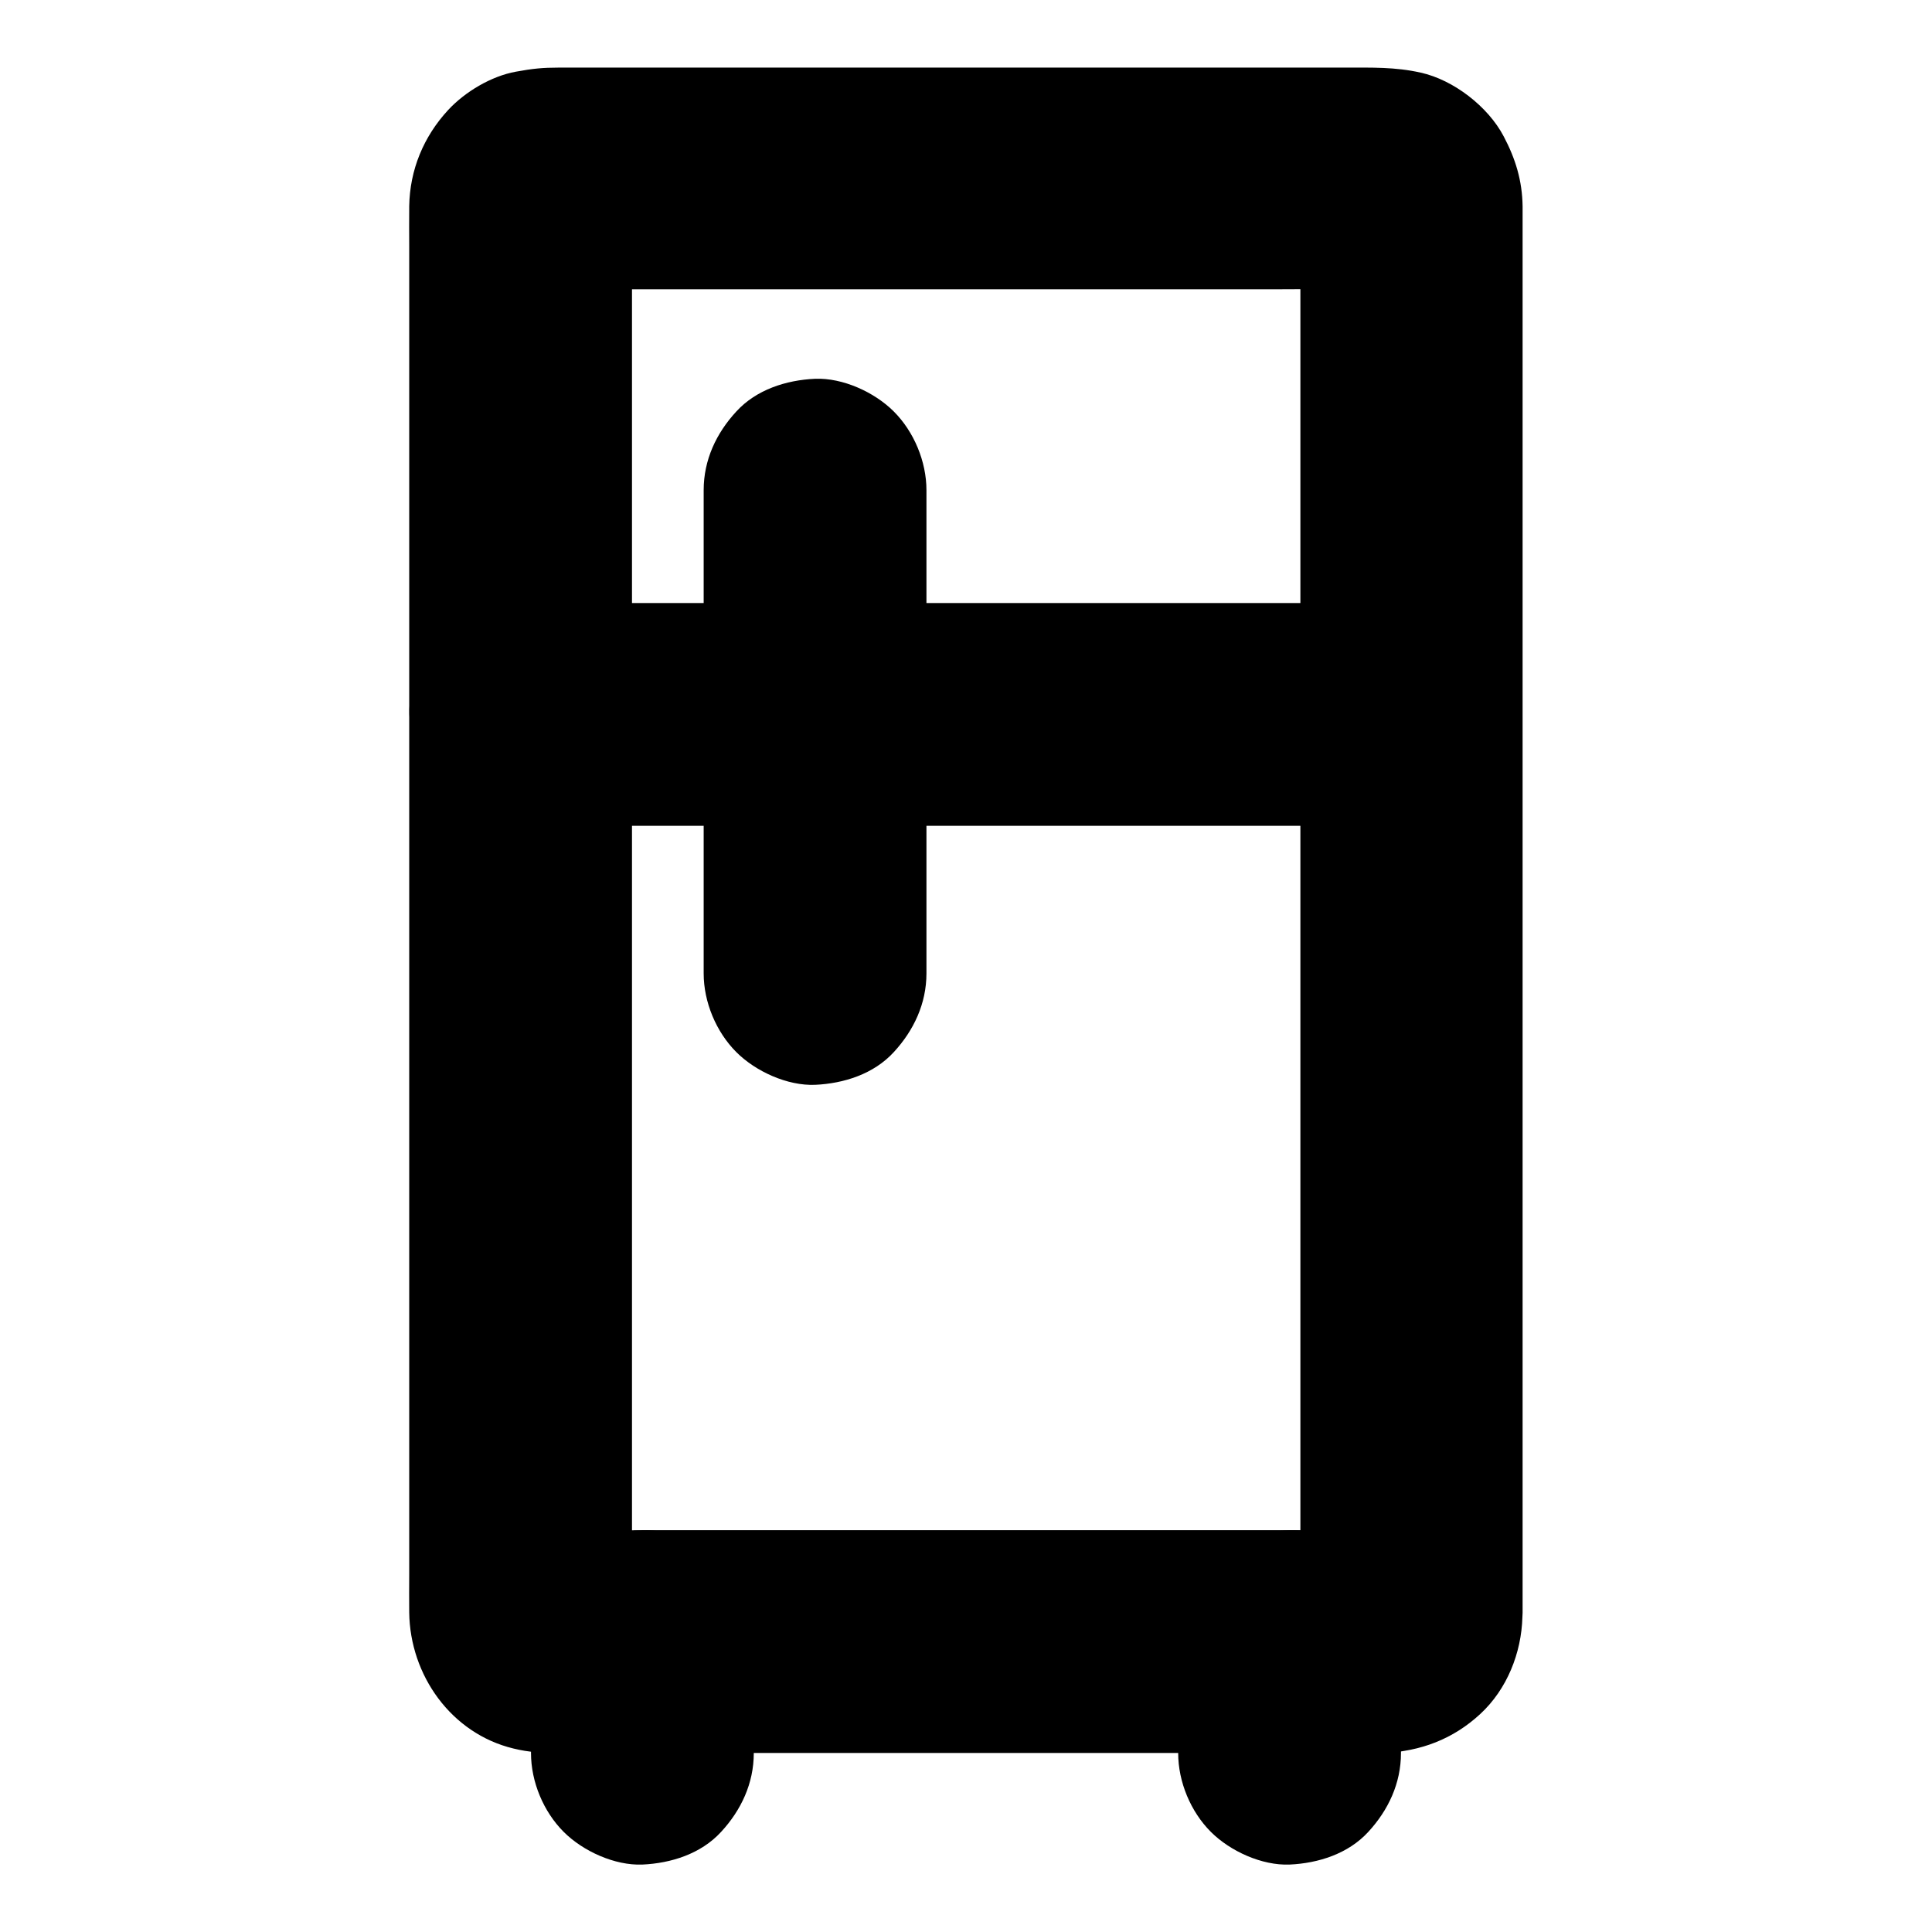 <?xml version="1.0" encoding="UTF-8"?>
<!-- Uploaded to: SVG Repo, www.svgrepo.com, Generator: SVG Repo Mixer Tools -->
<svg fill="#000000" width="800px" height="800px" version="1.1" viewBox="144 144 512 512" xmlns="http://www.w3.org/2000/svg">
 <g>
  <path d="m510.75 549.52h-22.043-53.137-64.008-55.25c-8.906 0-17.809 0.148-26.668 0-0.344 0-0.641 0-0.984-0.051 2.609 0.344 5.215 0.688 7.871 1.031-0.641-0.098-1.23-0.195-1.871-0.441 2.363 0.984 4.723 1.969 7.035 2.953-0.59-0.246-1.082-0.543-1.672-0.887 1.969 1.523 3.984 3.102 5.953 4.625-0.688-0.543-1.23-1.082-1.723-1.723 1.523 1.969 3.102 3.984 4.625 5.953-0.344-0.543-0.641-1.031-0.887-1.672 0.984 2.363 1.969 4.723 2.953 7.035-0.195-0.641-0.344-1.23-0.441-1.871 0.344 2.609 0.688 5.215 1.031 7.871-0.148-3.492-0.051-7.035-0.051-10.527v-27.059-40.246-48.953-53.875-54.121-50.676-42.605-30.75c0-4.82-0.051-9.645 0-14.465 0-0.395 0-0.836 0.051-1.23-0.344 2.609-0.688 5.215-1.031 7.871 0.098-0.641 0.195-1.23 0.441-1.871-0.984 2.363-1.969 4.723-2.953 7.035 0.246-0.59 0.543-1.082 0.887-1.672-1.523 1.969-3.102 3.984-4.625 5.953 0.543-0.688 1.082-1.23 1.723-1.723-1.969 1.523-3.984 3.102-5.953 4.625 0.543-0.344 1.031-0.641 1.672-0.887-2.363 0.984-4.723 1.969-7.035 2.953 0.641-0.195 1.23-0.344 1.871-0.441-2.609 0.344-5.215 0.688-7.871 1.031 7.477-0.344 15.055-0.051 22.535-0.051h53.086 64.008 55.496c8.906 0 17.809-0.148 26.668 0 0.344 0 0.641 0 0.984 0.051-2.609-0.344-5.215-0.688-7.871-1.031 0.641 0.098 1.23 0.195 1.871 0.441-2.363-0.984-4.723-1.969-7.035-2.953 0.59 0.246 1.082 0.543 1.672 0.887-1.969-1.523-3.984-3.102-5.953-4.625 0.688 0.543 1.23 1.082 1.723 1.723-1.523-1.969-3.102-3.984-4.625-5.953 0.344 0.543 0.641 1.031 0.887 1.672-0.984-2.363-1.969-4.723-2.953-7.035 0.195 0.641 0.344 1.23 0.441 1.871-0.344-2.609-0.688-5.215-1.031-7.871 0.148 3.492 0.051 7.035 0.051 10.527v27.059 40.246 48.953 53.875 54.121 50.676 42.605 30.75c0 4.82 0.051 9.645 0 14.465 0 0.395 0 0.836-0.051 1.23 0.344-2.609 0.688-5.215 1.031-7.871-0.098 0.641-0.195 1.23-0.441 1.871 0.984-2.363 1.969-4.723 2.953-7.035-0.246 0.59-0.543 1.082-0.887 1.672 1.523-1.969 3.102-3.984 4.625-5.953-0.543 0.688-1.082 1.23-1.723 1.723 1.969-1.523 3.984-3.102 5.953-4.625-0.543 0.344-1.031 0.641-1.672 0.887 2.363-0.984 4.723-1.969 7.035-2.953-0.641 0.195-1.23 0.344-1.871 0.441 2.609-0.344 5.215-0.688 7.871-1.031-0.246 0.051-0.492 0.051-0.688 0.051-7.773 0.344-15.301 3.051-20.859 8.66-5.117 5.117-8.953 13.531-8.66 20.859 0.344 7.625 2.856 15.547 8.66 20.859 5.609 5.164 12.988 9.004 20.859 8.66 9.789-0.441 18.352-3.691 25.535-10.332 7.086-6.543 10.922-16.188 11.168-25.73 0-0.344 0.051-0.688 0.051-1.082v-3.297-15.844-60.469-83.492-88.215-74.293-42.953-3.641-0.543c-0.098-6.789-1.871-12.594-5.019-18.547-4.133-7.871-13.285-14.957-21.992-16.875-6.742-1.523-13.039-1.328-19.828-1.328h-67.258-86.691-54.809c-3.984 0-6.691 0.246-11.219 1.082-6.496 1.18-13.43 5.312-17.91 10.137-6.543 7.086-10.184 15.891-10.332 25.535v0.441c-0.051 3.344 0 6.691 0 10.035v52.102 79.605 88.512 79.457 52.301c0 3.394-0.051 6.789 0 10.184 0.195 16.629 11.121 32.078 27.602 36.062 4.184 1.031 7.723 1.18 11.711 1.18h54.711 86.445 67.504 10.281c7.578 0 15.5-3.297 20.859-8.66 5.117-5.117 8.953-13.531 8.66-20.859-0.344-7.625-2.856-15.547-8.66-20.859-5.707-5.309-12.84-8.652-20.809-8.652z"/>
  <path d="m343.76 608.61v-29.57c0-7.578-3.297-15.5-8.66-20.859-5.117-5.117-13.531-8.953-20.859-8.66-7.625 0.344-15.547 2.856-20.859 8.66-5.312 5.758-8.66 12.891-8.66 20.859v29.57c0 7.578 3.297 15.5 8.66 20.859 5.117 5.117 13.531 8.953 20.859 8.66 7.625-0.344 15.547-2.856 20.859-8.66 5.316-5.754 8.66-12.887 8.66-20.859z"/>
  <path d="m456.23 579.04v29.57c0 7.578 3.297 15.5 8.66 20.859 5.117 5.117 13.531 8.953 20.859 8.66 7.625-0.344 15.547-2.856 20.859-8.66 5.312-5.758 8.66-12.891 8.66-20.859v-29.57c0-7.578-3.297-15.5-8.66-20.859-5.117-5.117-13.531-8.953-20.859-8.66-7.625 0.344-15.547 2.856-20.859 8.66-5.316 5.754-8.66 12.887-8.66 20.859z"/>
  <path d="m282.02 362.85h23.617 56.137 68.387 58.695c9.543 0 19.141 0.098 28.684 0h0.395c7.578 0 15.5-3.297 20.859-8.66 5.117-5.117 8.953-13.531 8.66-20.859-0.344-7.625-2.856-15.547-8.66-20.859-5.758-5.312-12.891-8.66-20.859-8.66h-23.617-56.137-68.387-58.695c-9.543 0-19.141-0.098-28.684 0h-0.395c-7.578 0-15.5 3.297-20.859 8.66-5.117 5.117-8.953 13.531-8.66 20.859 0.344 7.625 2.856 15.547 8.66 20.859 5.758 5.316 12.891 8.66 20.859 8.66z"/>
  <path d="m330.48 273.9v43.492 68.734 15.844c0 7.578 3.297 15.5 8.66 20.859 5.117 5.117 13.531 8.953 20.859 8.66 7.625-0.344 15.547-2.856 20.859-8.66 5.312-5.758 8.66-12.891 8.66-20.859v-43.492-68.734-15.844c0-7.578-3.297-15.5-8.66-20.859-5.117-5.117-13.531-8.953-20.859-8.66-7.625 0.344-15.547 2.856-20.859 8.66-5.316 5.754-8.66 12.84-8.66 20.859z"/>
 </g>
</svg>